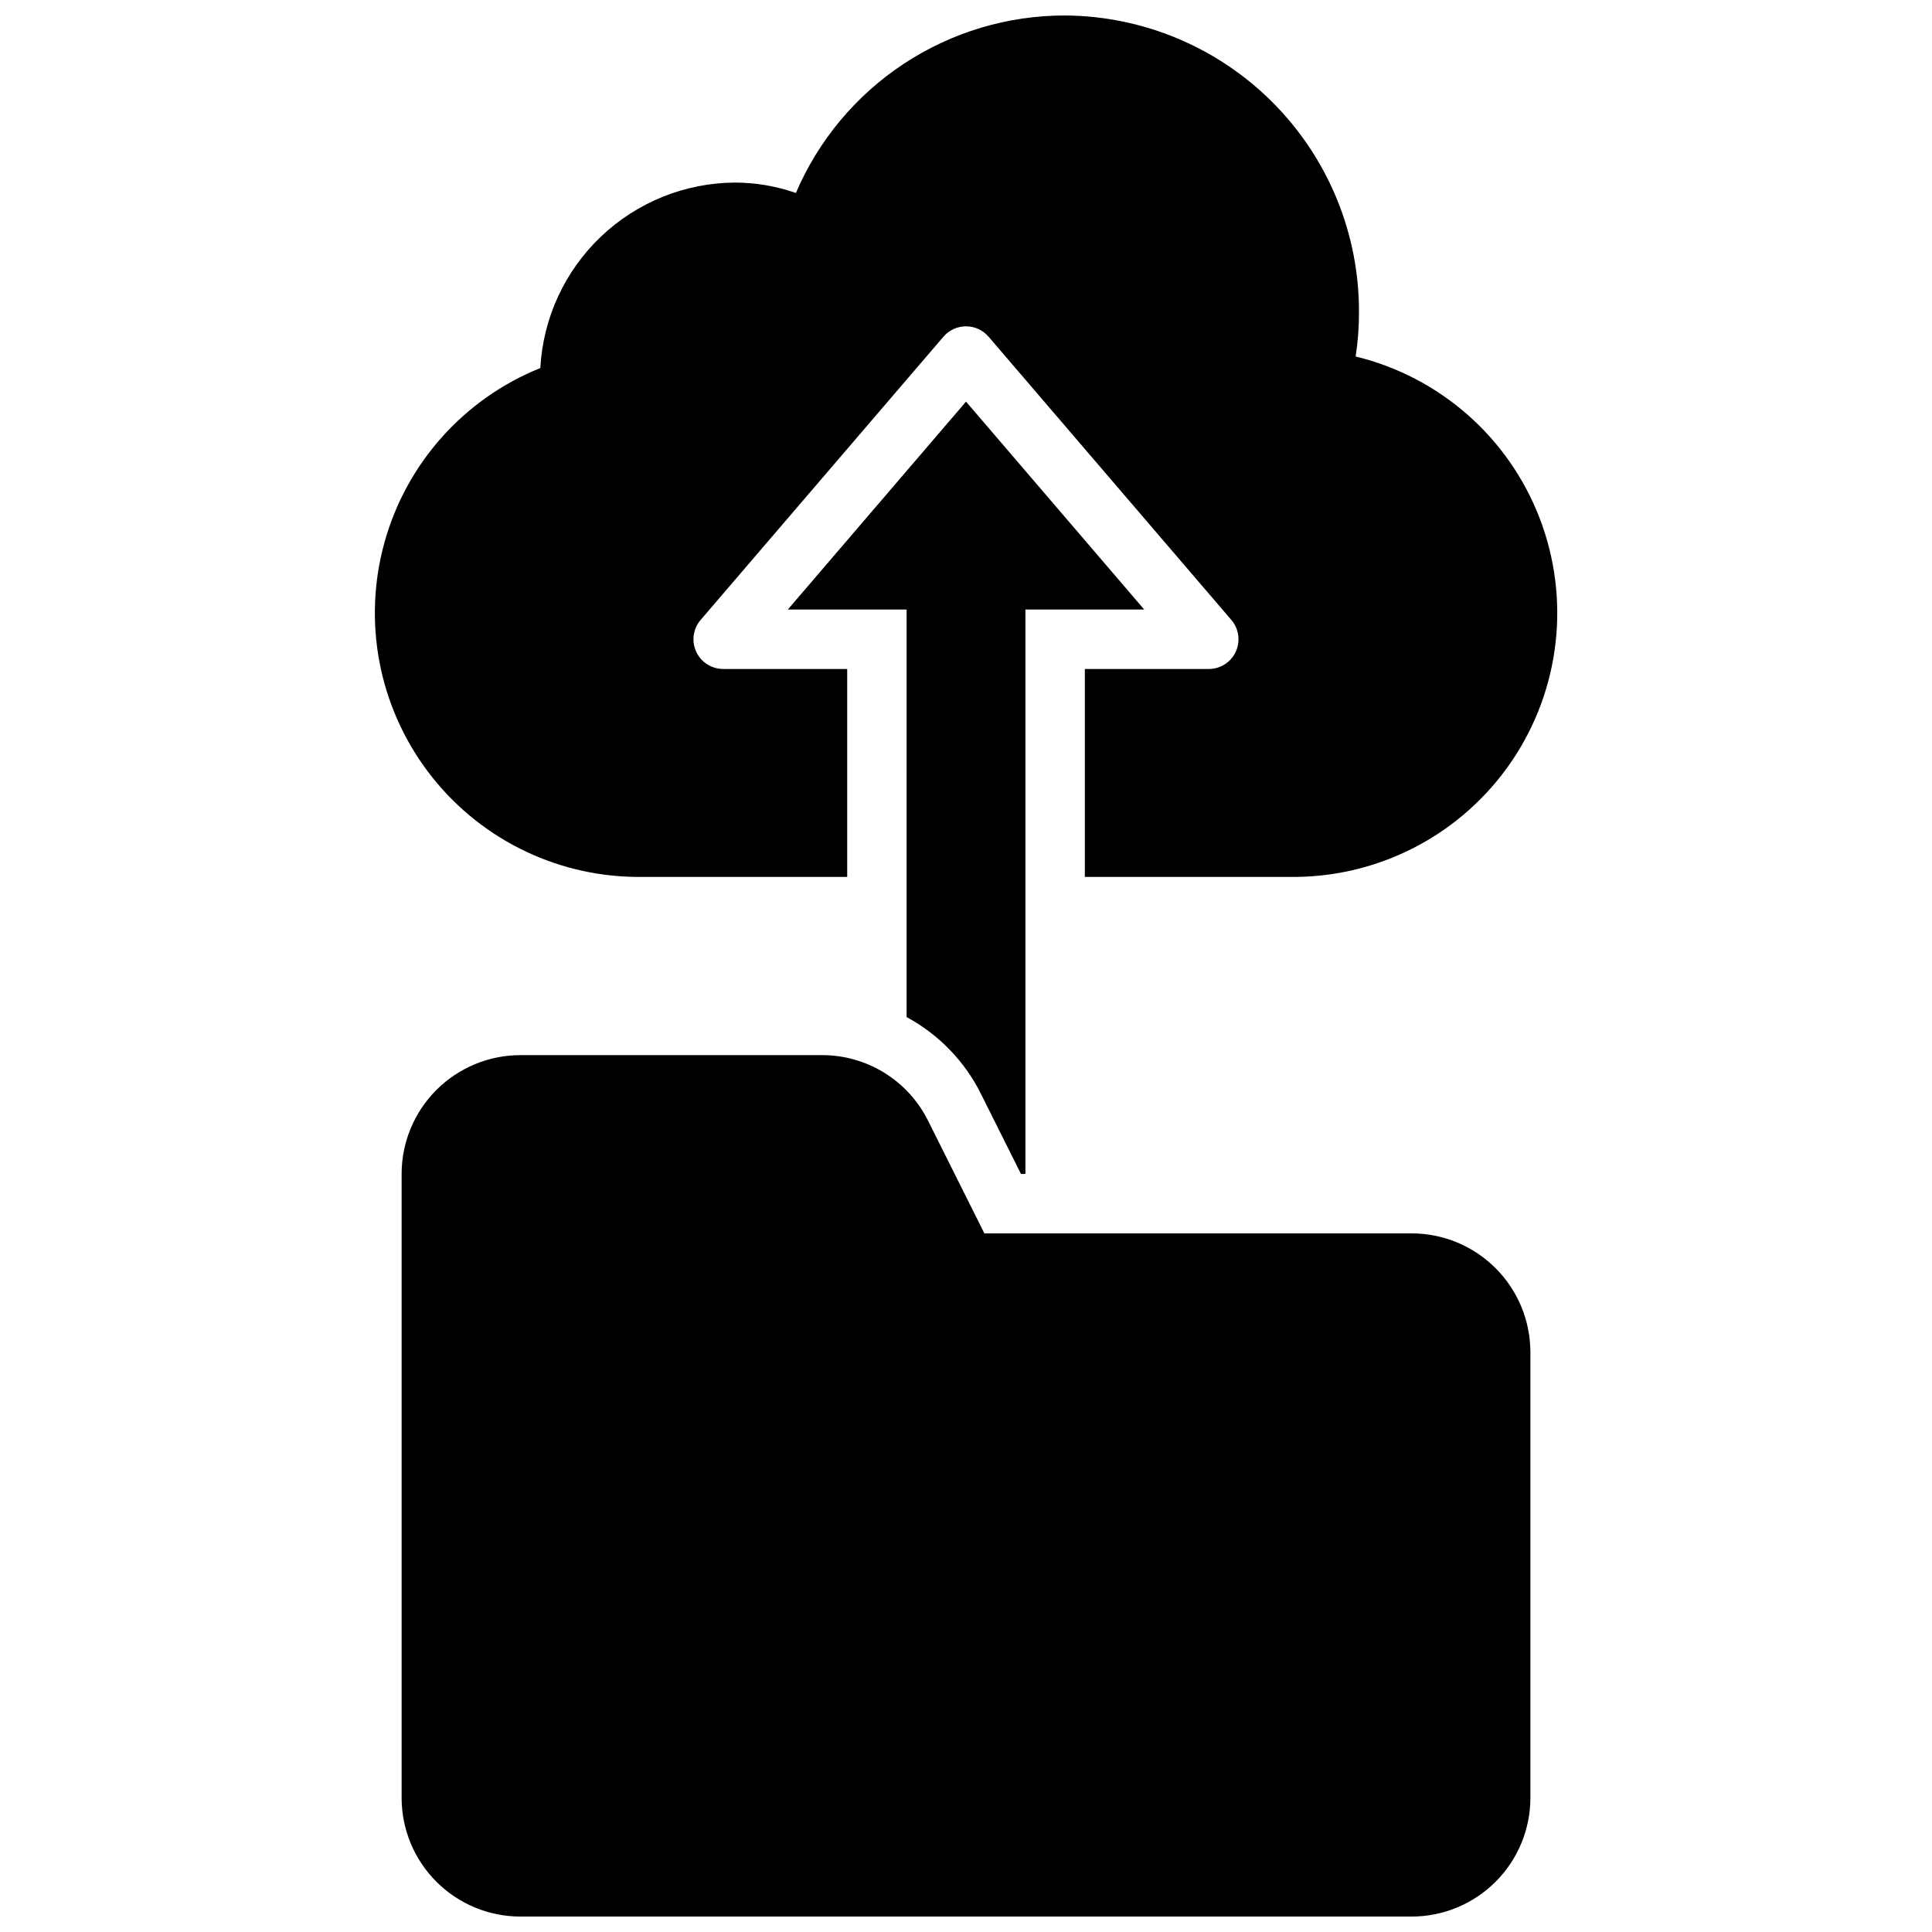 <?xml version="1.0" encoding="UTF-8"?>
<!-- Uploaded to: SVG Repo, www.svgrepo.com, Generator: SVG Repo Mixer Tools -->
<svg width="800px" height="800px" version="1.1" viewBox="144 144 512 512" xmlns="http://www.w3.org/2000/svg">
 <defs>
  <clipPath id="a">
   <path d="m243 148.09h314v503.81h-314z"/>
  </clipPath>
 </defs>
 <g clip-path="url(#a)">
  <path d="m549.57 502.34v118.08c0 8.352-3.316 16.363-9.223 22.266-5.906 5.906-13.914 9.223-22.266 9.223h-236.16c-8.352 0-16.359-3.316-22.266-9.223-5.906-5.902-9.223-13.914-9.223-22.266v-165.31c0-8.352 3.316-16.359 9.223-22.266 5.906-5.902 13.914-9.223 22.266-9.223h79.871c5.852-0.02 11.59 1.602 16.57 4.68 4.977 3.074 8.996 7.484 11.594 12.727l14.91 29.828h113.21c8.352 0 16.359 3.316 22.266 9.223 5.906 5.902 9.223 13.914 9.223 22.266zm-237.09-125.95h56.035v-55.105h-32.859c-3.074 0.004-5.871-1.785-7.156-4.578-1.289-2.797-0.828-6.082 1.172-8.418l64.355-75.066c1.496-1.746 3.68-2.746 5.977-2.746s4.477 1 5.973 2.746l64.34 75.066c2 2.336 2.461 5.621 1.176 8.414-1.285 2.793-4.078 4.582-7.152 4.582h-32.848v55.105h56.023c22.922-0.254 44.266-11.727 57.125-30.699 12.859-18.977 15.609-43.051 7.356-64.434-8.254-21.387-26.461-37.371-48.738-42.785 0.594-3.856 0.887-7.75 0.883-11.652 0.09-20.758-8.062-40.707-22.664-55.465-14.602-14.758-34.461-23.121-55.223-23.254-15.191-0.02-30.055 4.434-42.738 12.797-12.684 8.363-22.629 20.273-28.598 34.246-5.195-1.824-10.668-2.758-16.176-2.762-13.238 0.082-25.945 5.215-35.527 14.352-9.578 9.133-15.312 21.582-16.027 34.801-20.164 8.113-35.414 25.141-41.262 46.074-5.852 20.934-1.637 43.398 11.402 60.789 13.035 17.395 33.418 27.738 55.152 27.992zm91.535 57.621 10.551 21.098h1.18v-149.57h31.488l-47.23-55.105-47.23 55.105h31.488l-0.004 108c8.547 4.609 15.453 11.762 19.758 20.465z"/>
 </g>
</svg>